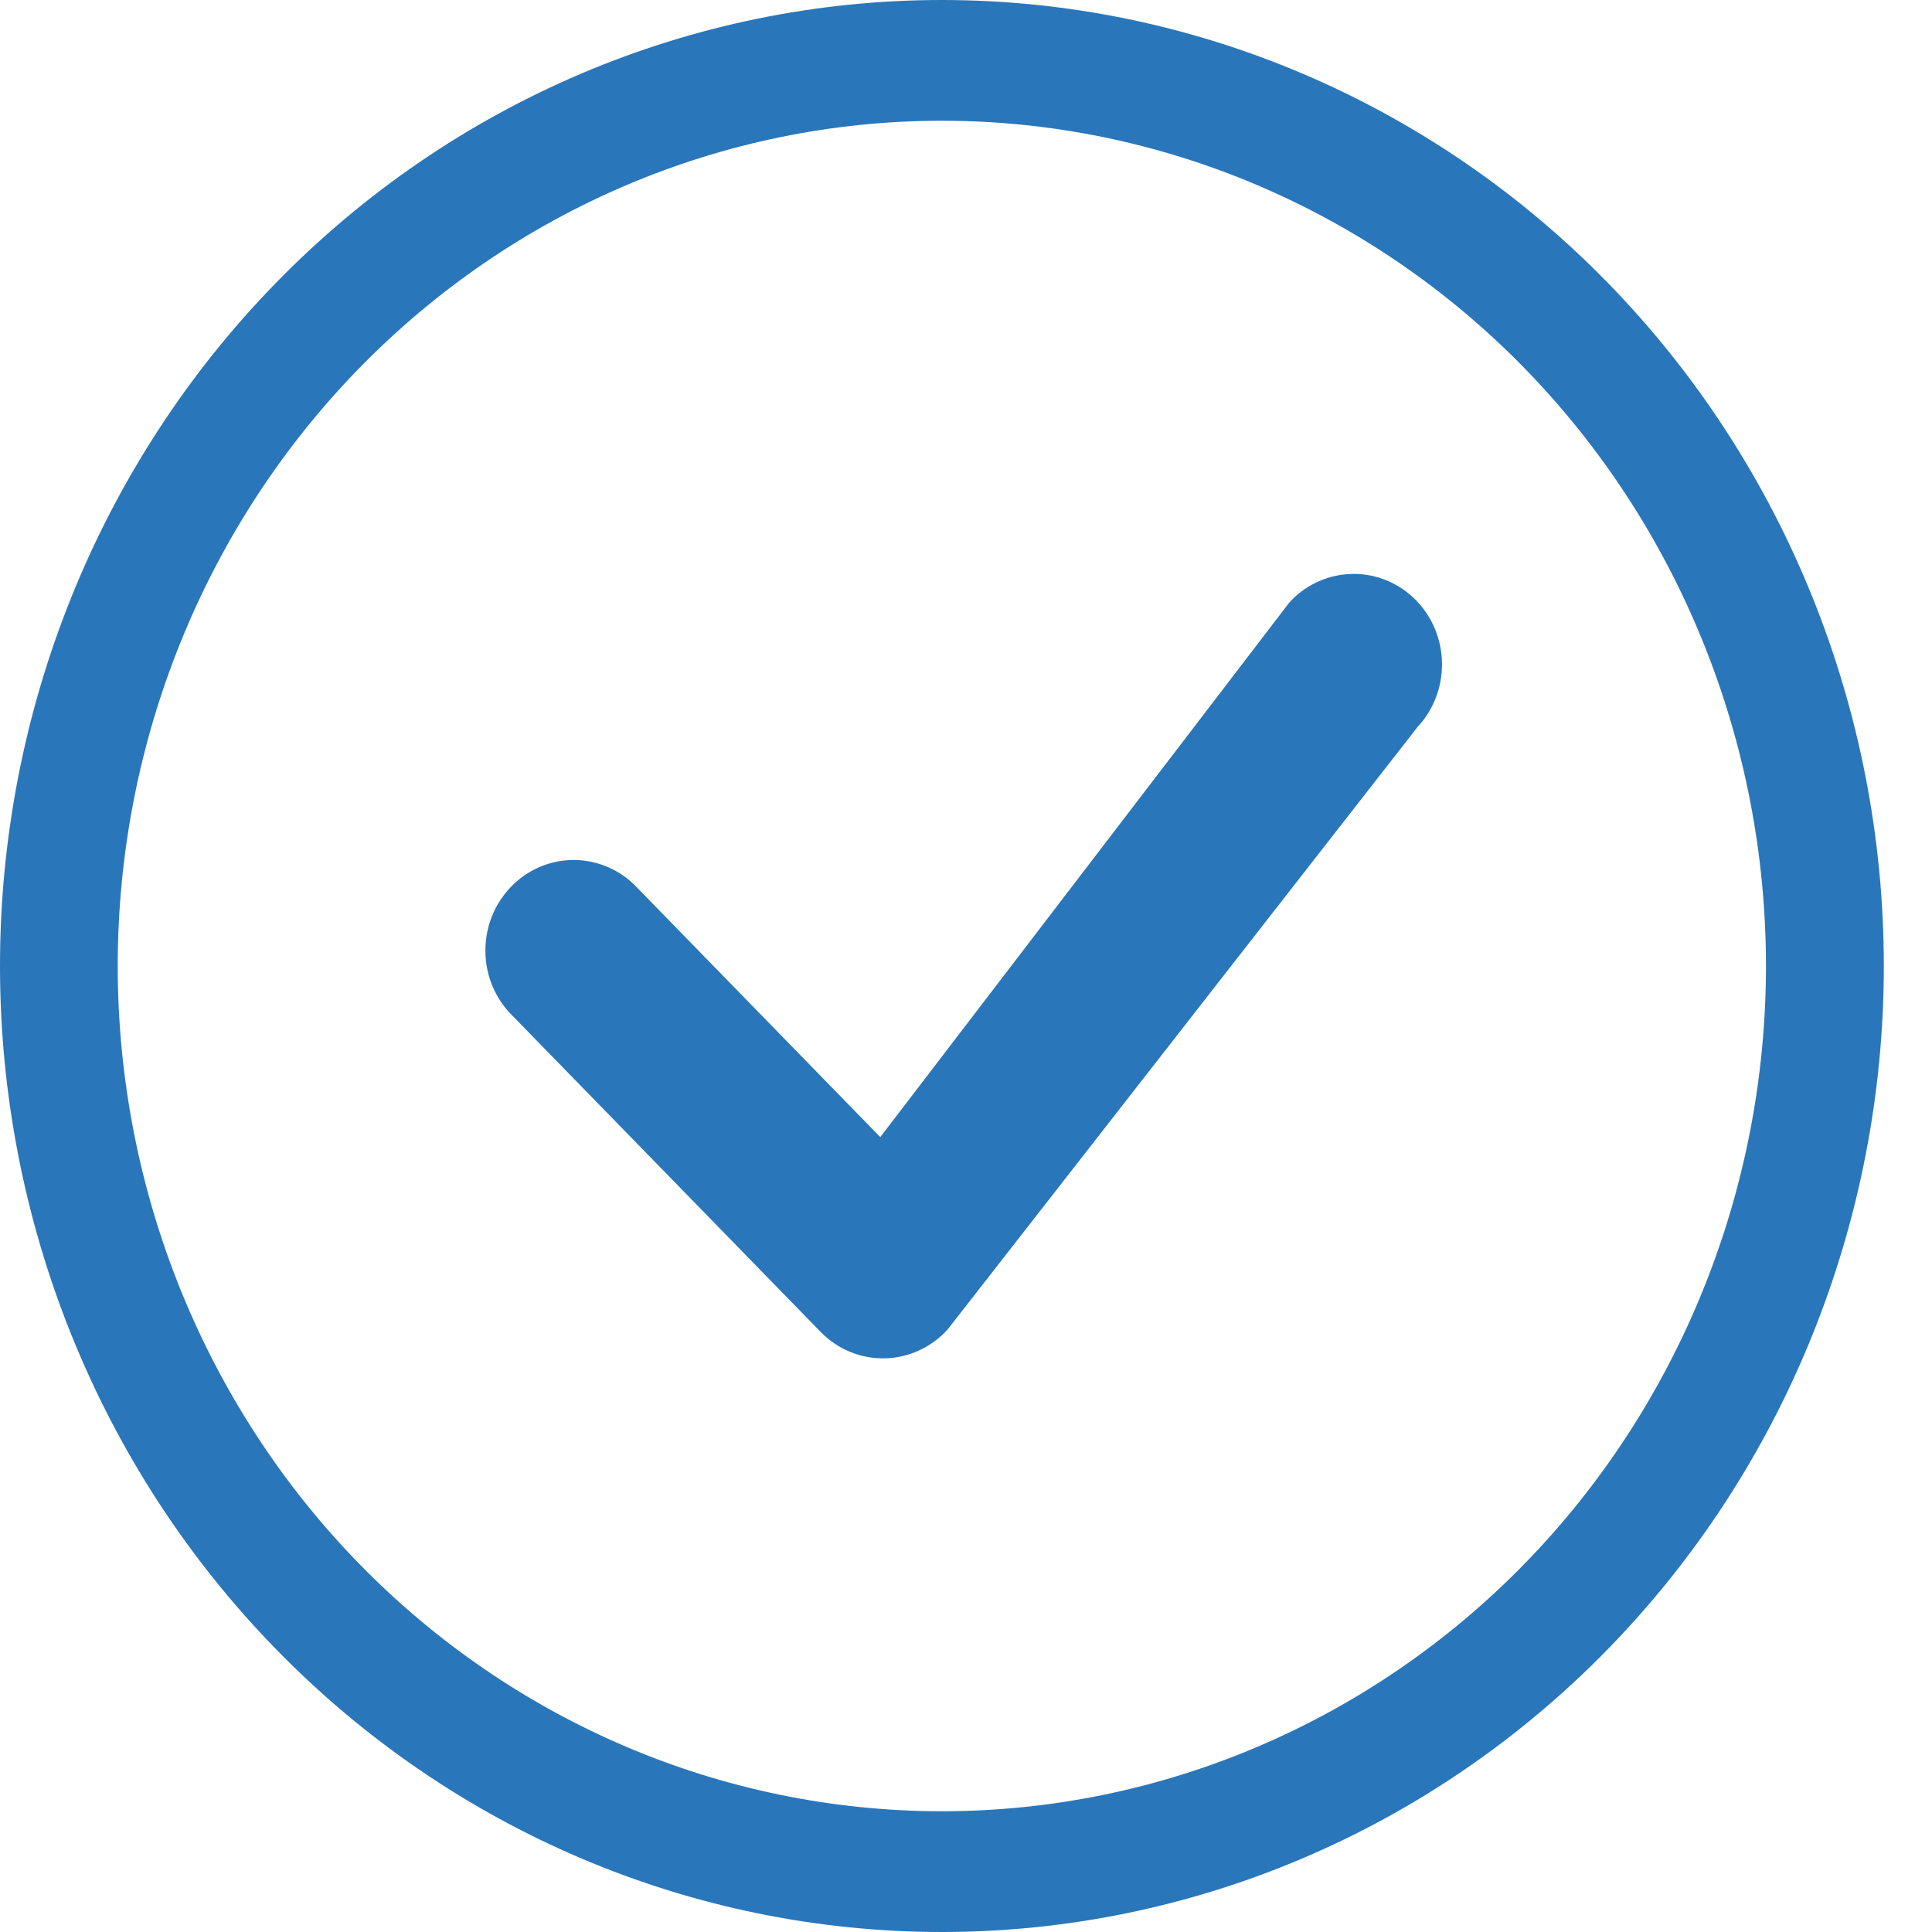 <svg width="16" height="16" viewBox="0 0 16 16" fill="none" xmlns="http://www.w3.org/2000/svg">
<path d="M7.8 15C5.99 15 4.254 14.262 2.974 12.95C1.694 11.637 0.975 9.857 0.975 8C0.975 6.143 1.694 4.363 2.974 3.05C4.254 1.738 5.99 1 7.8 1C9.61 1 11.346 1.738 12.626 3.05C13.906 4.363 14.625 6.143 14.625 8C14.625 9.857 13.906 11.637 12.626 12.95C11.346 14.262 9.61 15 7.8 15ZM7.8 16C9.869 16 11.853 15.157 13.316 13.657C14.779 12.157 15.601 10.122 15.601 8C15.601 5.878 14.779 3.843 13.316 2.343C11.853 0.843 9.869 0 7.8 0C5.731 0 3.747 0.843 2.285 2.343C0.822 3.843 0 5.878 0 8C0 10.122 0.822 12.157 2.285 13.657C3.747 15.157 5.731 16 7.8 16Z" fill="#2A76BA"/>
<path d="M10.696 4.97C10.689 4.977 10.682 4.985 10.676 4.992L7.29 9.417L5.249 7.323C5.111 7.191 4.927 7.119 4.738 7.122C4.548 7.126 4.368 7.204 4.234 7.342C4.1 7.479 4.023 7.664 4.02 7.859C4.016 8.053 4.087 8.241 4.216 8.383L6.796 11.03C6.865 11.101 6.948 11.158 7.039 11.195C7.13 11.233 7.228 11.251 7.326 11.249C7.424 11.248 7.521 11.225 7.611 11.184C7.7 11.143 7.781 11.084 7.848 11.01L11.74 6.02C11.873 5.878 11.945 5.687 11.942 5.49C11.939 5.293 11.86 5.105 11.723 4.967C11.585 4.829 11.401 4.752 11.209 4.753C11.017 4.753 10.832 4.832 10.696 4.97Z" fill="#2A76BA"/>
</svg>
